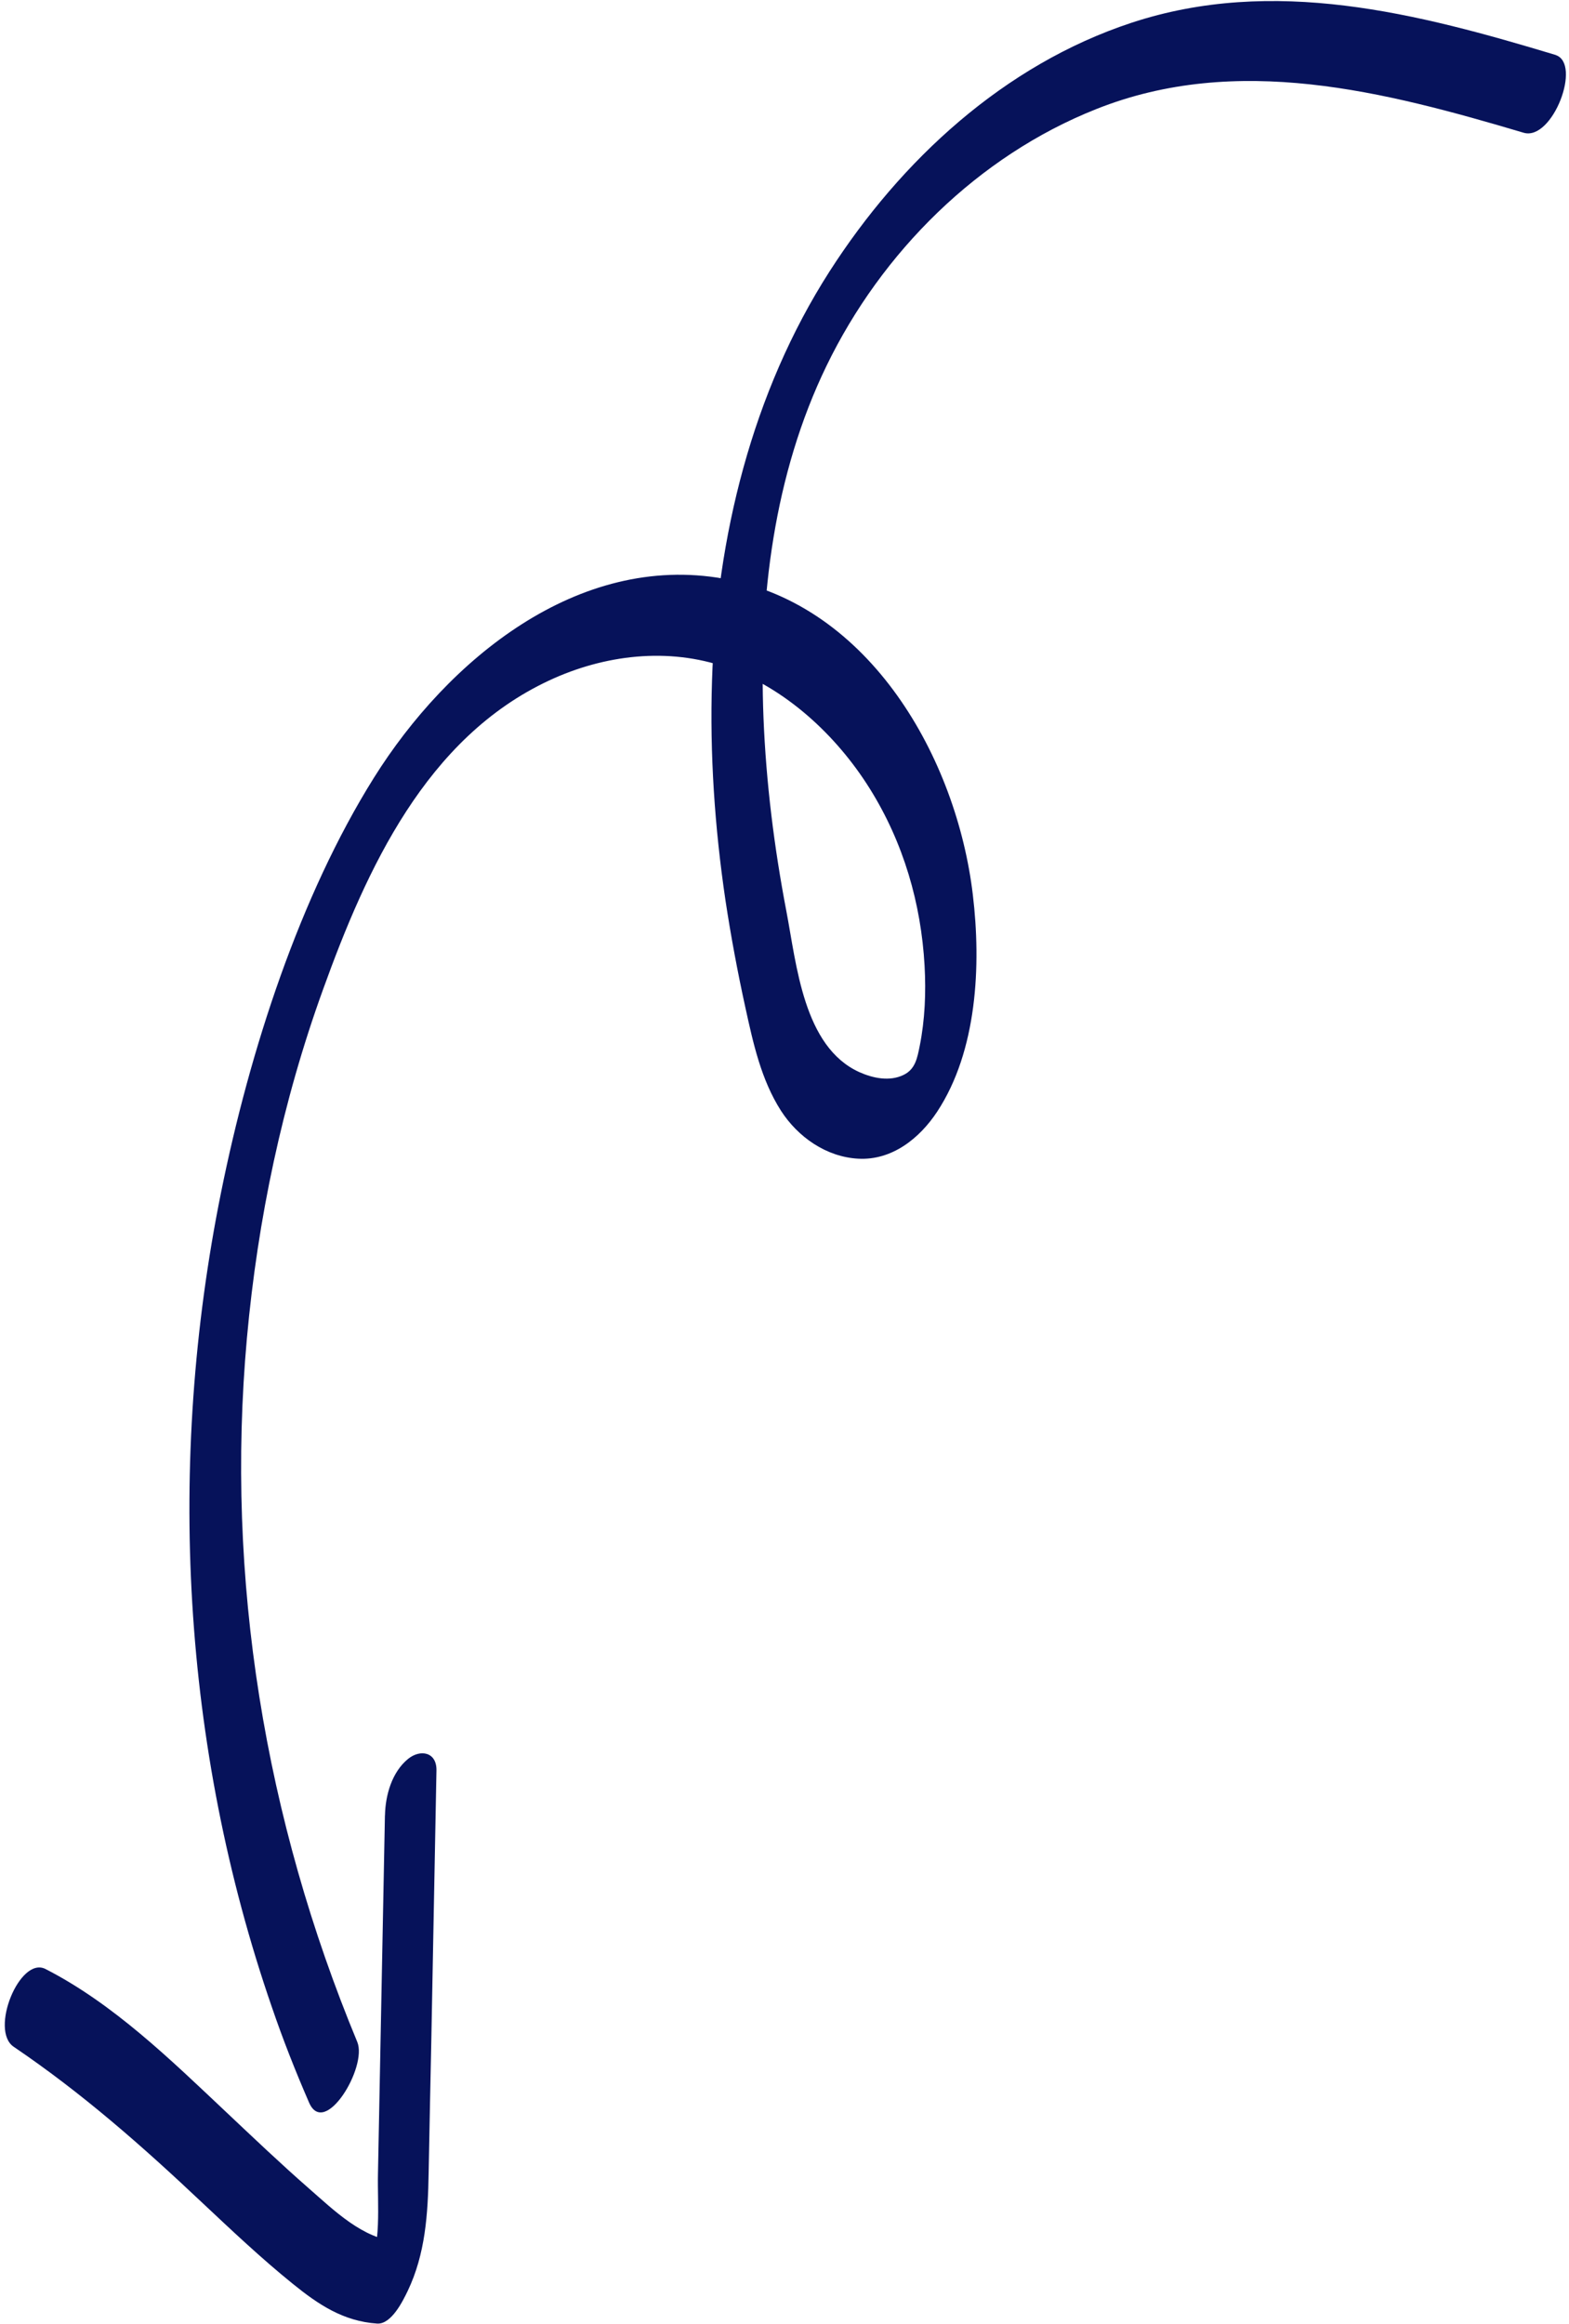 <?xml version="1.0" encoding="UTF-8"?> <svg xmlns="http://www.w3.org/2000/svg" width="131" height="194" viewBox="0 0 131 194" fill="none"> <path d="M129.901 4.593C118.341 1.106 106.336 -2.013 94.448 1.908C83.828 5.419 75.228 13.36 69.269 22.643C62.785 32.754 59.824 44.88 59.448 56.808C59.254 62.945 59.672 69.069 60.569 75.139C61.025 78.15 61.587 81.158 62.24 84.13C62.892 87.102 63.55 90.121 65.202 92.709C66.624 94.915 68.988 96.567 71.644 96.715C74.454 96.876 76.769 95.037 78.248 92.791C81.588 87.717 81.929 80.568 81.224 74.684C79.877 63.297 72.641 50.489 60.443 48.306C48.246 46.123 37.384 55.068 31.209 64.936C25.034 74.805 20.849 87.664 18.456 99.535C13.907 122.064 15.18 145.775 22.7 167.538C23.622 170.238 24.667 172.884 25.802 175.496C27.097 178.499 30.695 172.538 29.831 170.445C22.117 151.864 18.806 131.763 20.616 111.686C21.515 101.779 23.582 91.949 26.968 82.602C30.607 72.511 35.587 61.588 45.844 56.802C50.457 54.65 55.794 54.008 60.658 55.71C65.522 57.413 69.798 61.311 72.622 65.831C75.447 70.352 76.906 75.436 77.195 80.608C77.319 82.825 77.228 85.107 76.792 87.293C76.586 88.302 76.431 89.245 75.444 89.722C74.281 90.293 72.882 89.999 71.749 89.491C67.077 87.373 66.51 80.513 65.66 76.078C64.639 70.745 63.964 65.342 63.746 59.911C63.35 49.955 64.613 39.597 69.007 30.538C73.613 21.036 81.66 13.029 91.504 9.115C103.275 4.419 115.601 7.636 127.213 11.08C129.626 11.792 132.109 5.274 129.864 4.587L129.874 4.573L129.901 4.593Z" fill="#06125A"></path> <path d="M32.139 151.518L31.558 181.414C31.5 184.116 31.889 187.325 30.693 189.828L33.242 187.106C30.309 186.914 27.861 184.469 25.77 182.65C23.409 180.584 21.129 178.412 18.838 176.253C14.243 171.926 9.473 167.256 3.795 164.352C1.65 163.261 -0.887 169.468 1.144 170.846C6.858 174.714 11.879 179.137 16.882 183.858C19.347 186.17 21.802 188.495 24.444 190.63C26.595 192.37 28.662 193.756 31.489 193.95C32.681 194.025 33.642 192.051 34.039 191.229C35.52 188.132 35.729 184.794 35.788 181.406C35.86 177.674 35.932 173.942 36.014 170.196L36.441 147.778C36.468 146.238 35.099 145.987 34.076 146.812C32.714 147.919 32.174 149.859 32.143 151.542L32.139 151.518Z" fill="#06125A"></path> </svg> 
